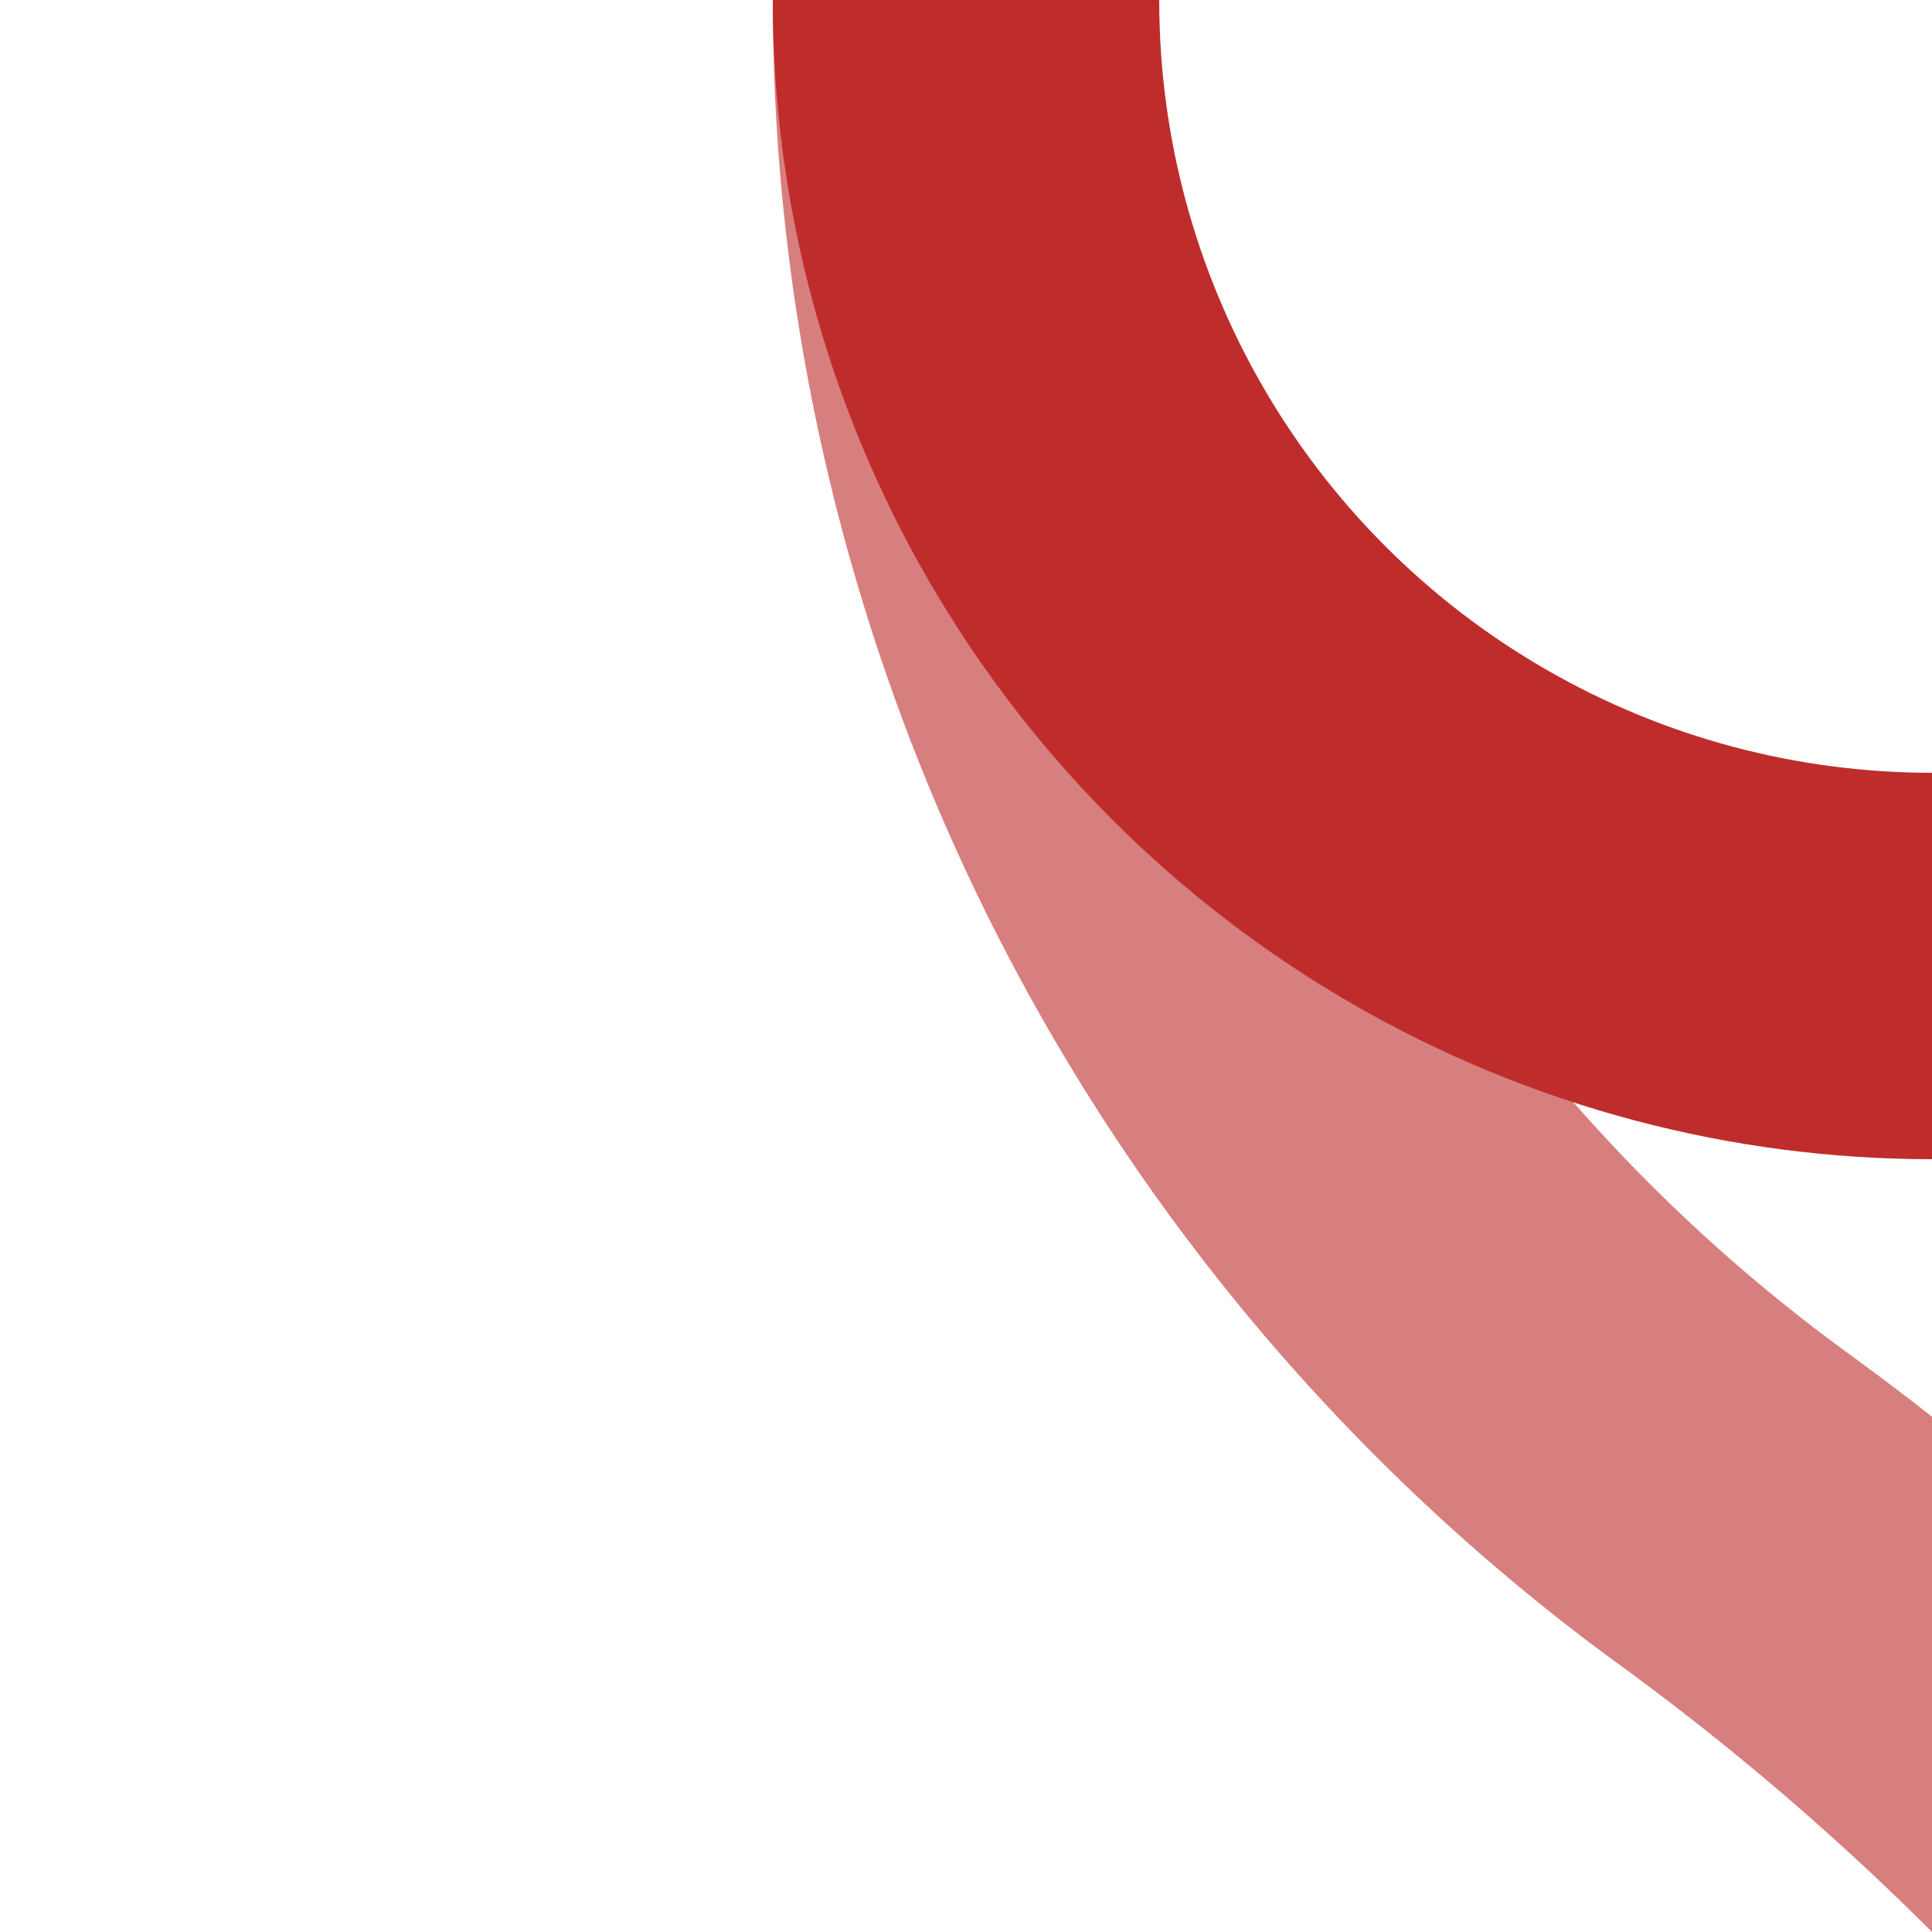 <?xml version="1.0" encoding="UTF-8"?>
<svg xmlns="http://www.w3.org/2000/svg" width="500" height="500">
 <title>kkABZlx2</title>
 <g stroke-width="100" fill="none">
  <path stroke="#D77F7E" d="M 750,982.84 A 732.84,732.84 0 0 0 448.662,390.505 483.135,483.135 0 0 1 250,0"/>
  <circle stroke="#BE2D2C" cx="500" cy="0" r="250"/>
 </g>
</svg>